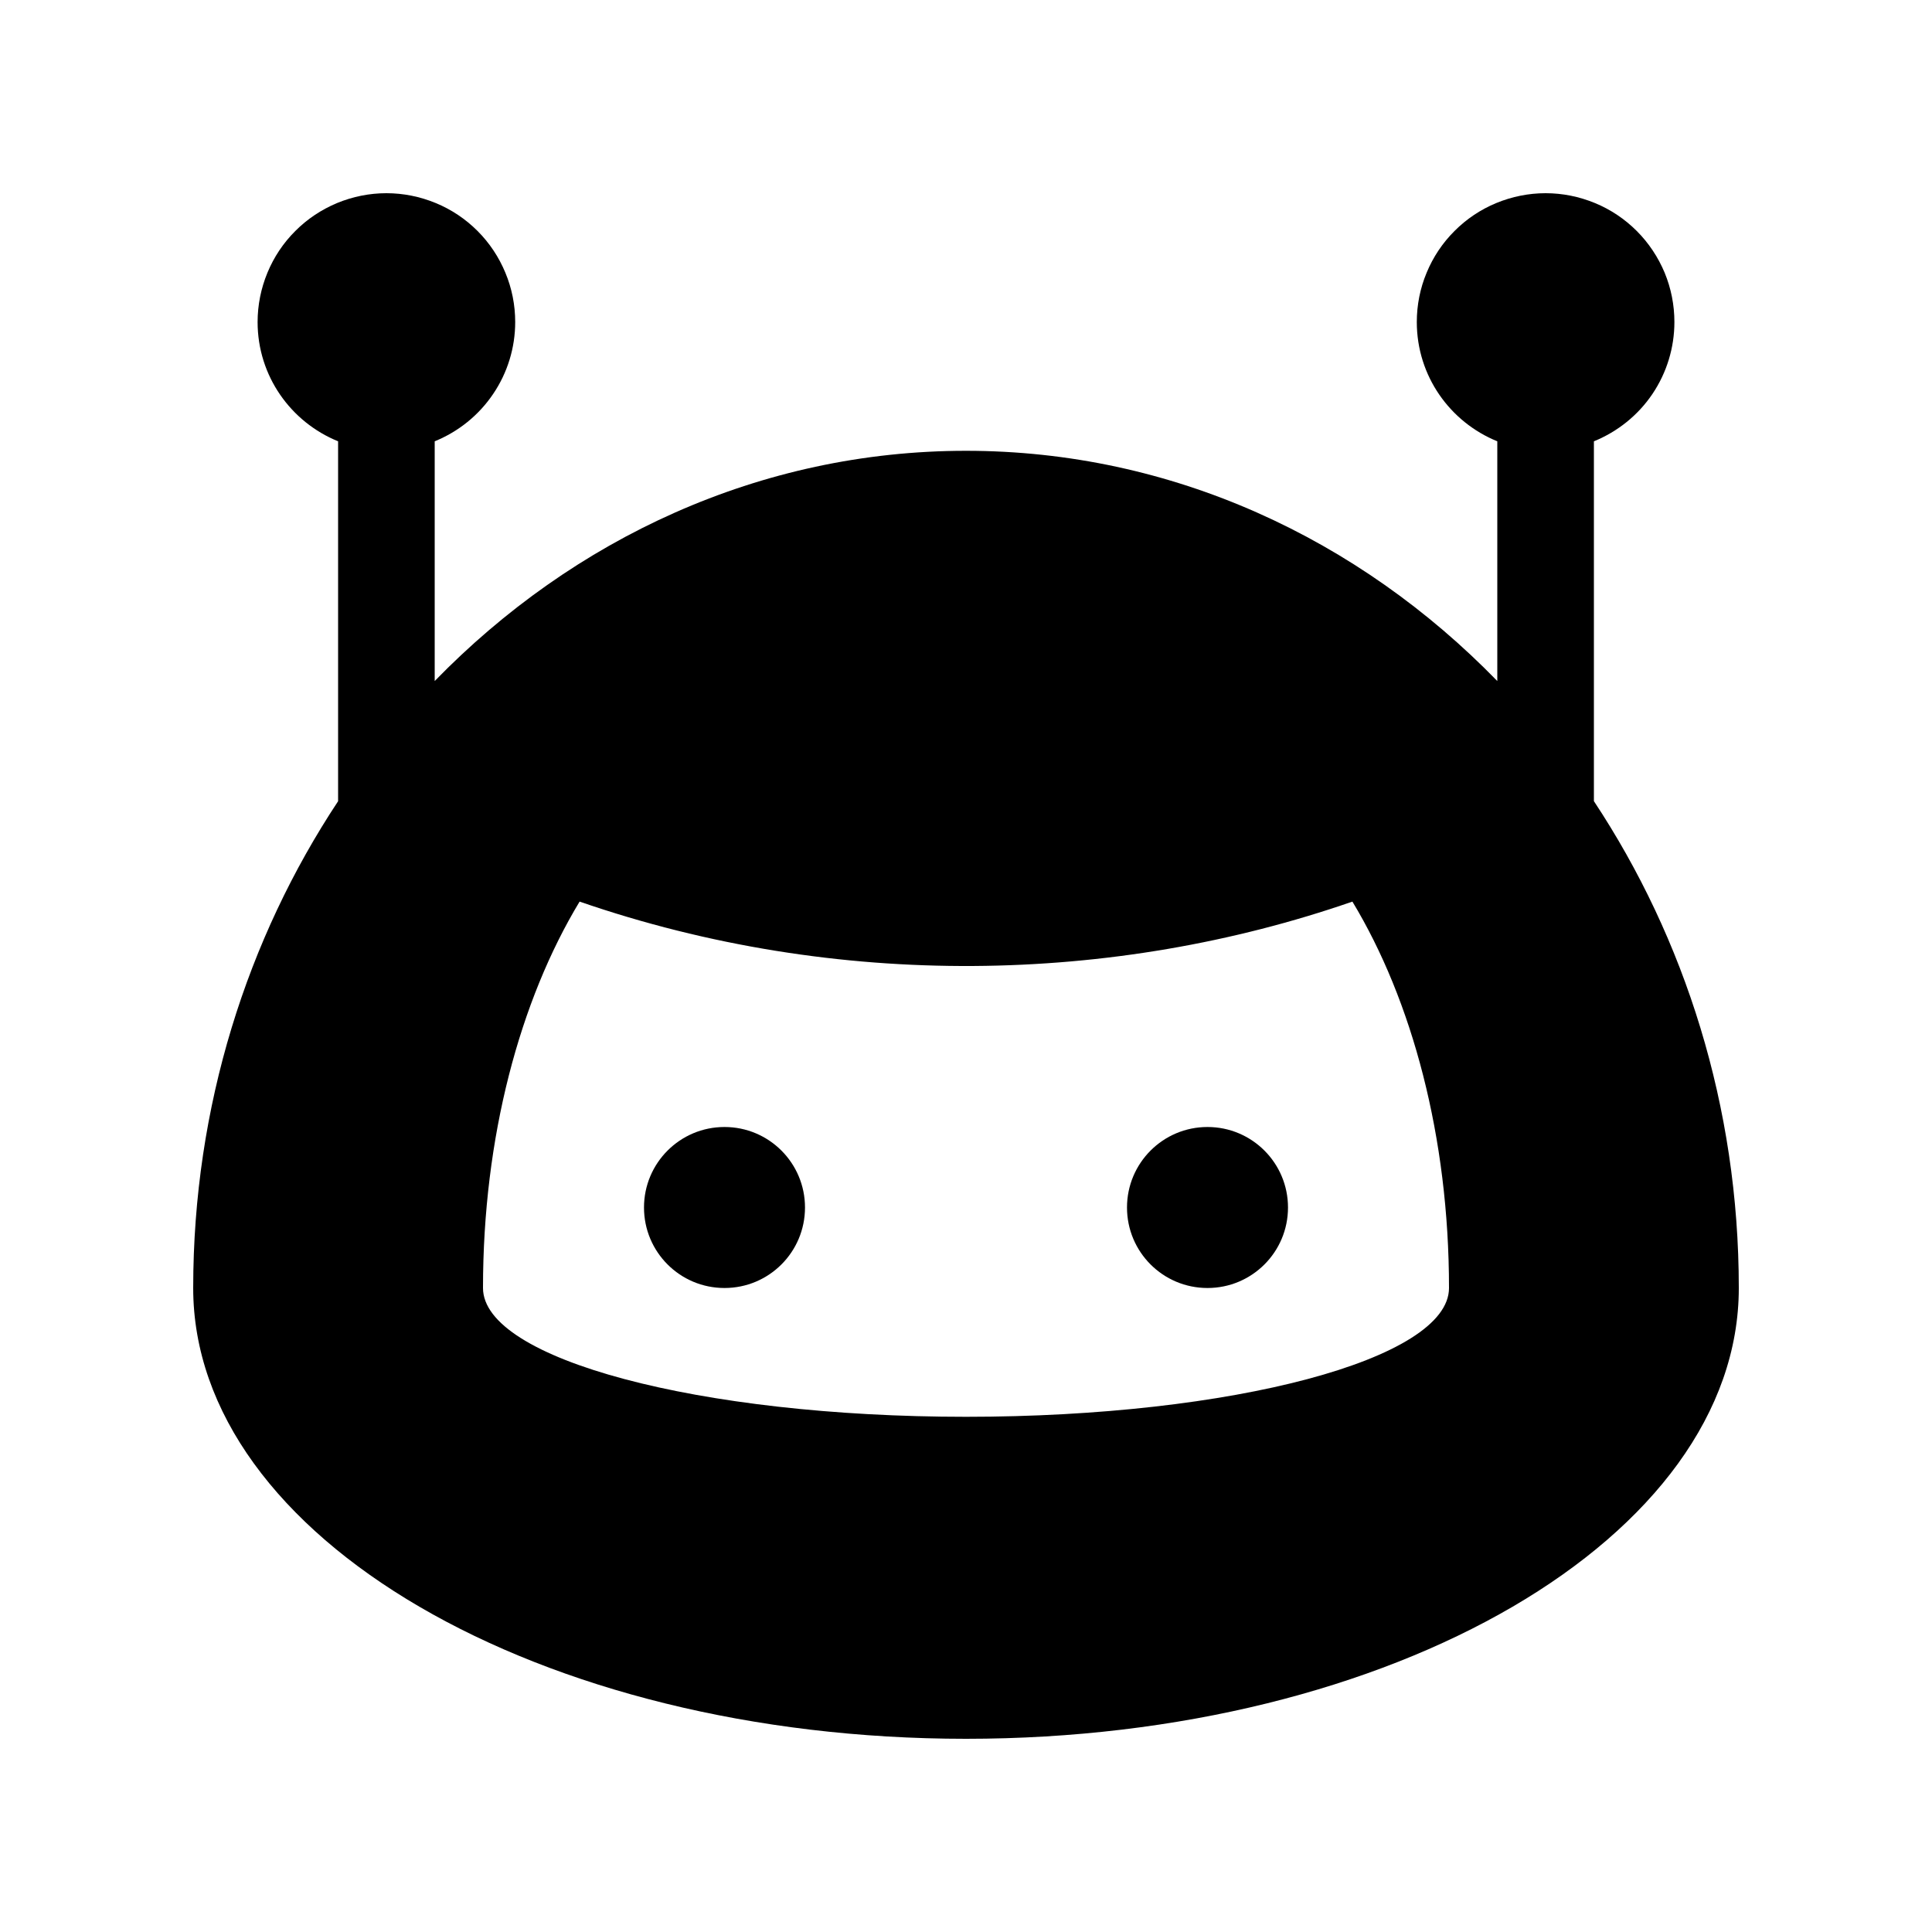 <svg width="24" height="24" viewBox="0 0 24 24" fill="none" xmlns="http://www.w3.org/2000/svg">
<path d="M19.8 9.952V5.482C20.095 5.362 20.349 5.158 20.527 4.894C20.705 4.63 20.8 4.319 20.8 4C20.8 3.79 20.759 3.582 20.679 3.388C20.598 3.194 20.48 3.017 20.332 2.869C20.183 2.72 20.007 2.602 19.812 2.522C19.618 2.442 19.41 2.4 19.2 2.4C18.99 2.4 18.782 2.442 18.588 2.522C18.394 2.602 18.217 2.72 18.069 2.869C17.92 3.017 17.802 3.194 17.722 3.388C17.641 3.582 17.6 3.79 17.6 4C17.6 4.672 18.014 5.244 18.6 5.482V8.46C16.88 6.692 14.559 5.6 12 5.6C9.441 5.6 7.121 6.692 5.4 8.46V5.482C5.695 5.362 5.948 5.158 6.126 4.894C6.305 4.63 6.4 4.319 6.4 4C6.4 3.79 6.359 3.582 6.278 3.388C6.198 3.194 6.08 3.017 5.932 2.869C5.783 2.72 5.607 2.602 5.412 2.522C5.218 2.442 5.01 2.4 4.8 2.4C4.59 2.4 4.382 2.442 4.188 2.522C3.994 2.603 3.817 2.72 3.669 2.869C3.52 3.017 3.402 3.194 3.322 3.388C3.242 3.582 3.2 3.79 3.2 4C3.2 4.672 3.614 5.244 4.2 5.482V9.953C3.072 11.657 2.4 13.742 2.4 16C2.4 19.094 6.698 21.6 12 21.6C17.303 21.6 21.6 19.094 21.6 16C21.6 13.741 20.928 11.657 19.8 9.952ZM12 17.6C8.685 17.6 6 16.884 6 16C6 14.125 6.458 12.428 7.2 11.2C10.403 12.306 13.838 12.227 16.8 11.2C17.542 12.428 18 14.125 18 16C18 16.884 15.313 17.6 12 17.6Z" fill="black"/>
<path d="M16 15C16 15.553 15.553 16 15 16C14.447 16 14 15.553 14 15C14 14.448 14.447 14 15 14C15.553 14 16 14.448 16 15ZM10 15C10 15.553 9.553 16 9 16C8.447 16 8 15.553 8 15C8 14.448 8.447 14 9 14C9.553 14 10 14.448 10 15Z" fill="black"/>
</svg>
